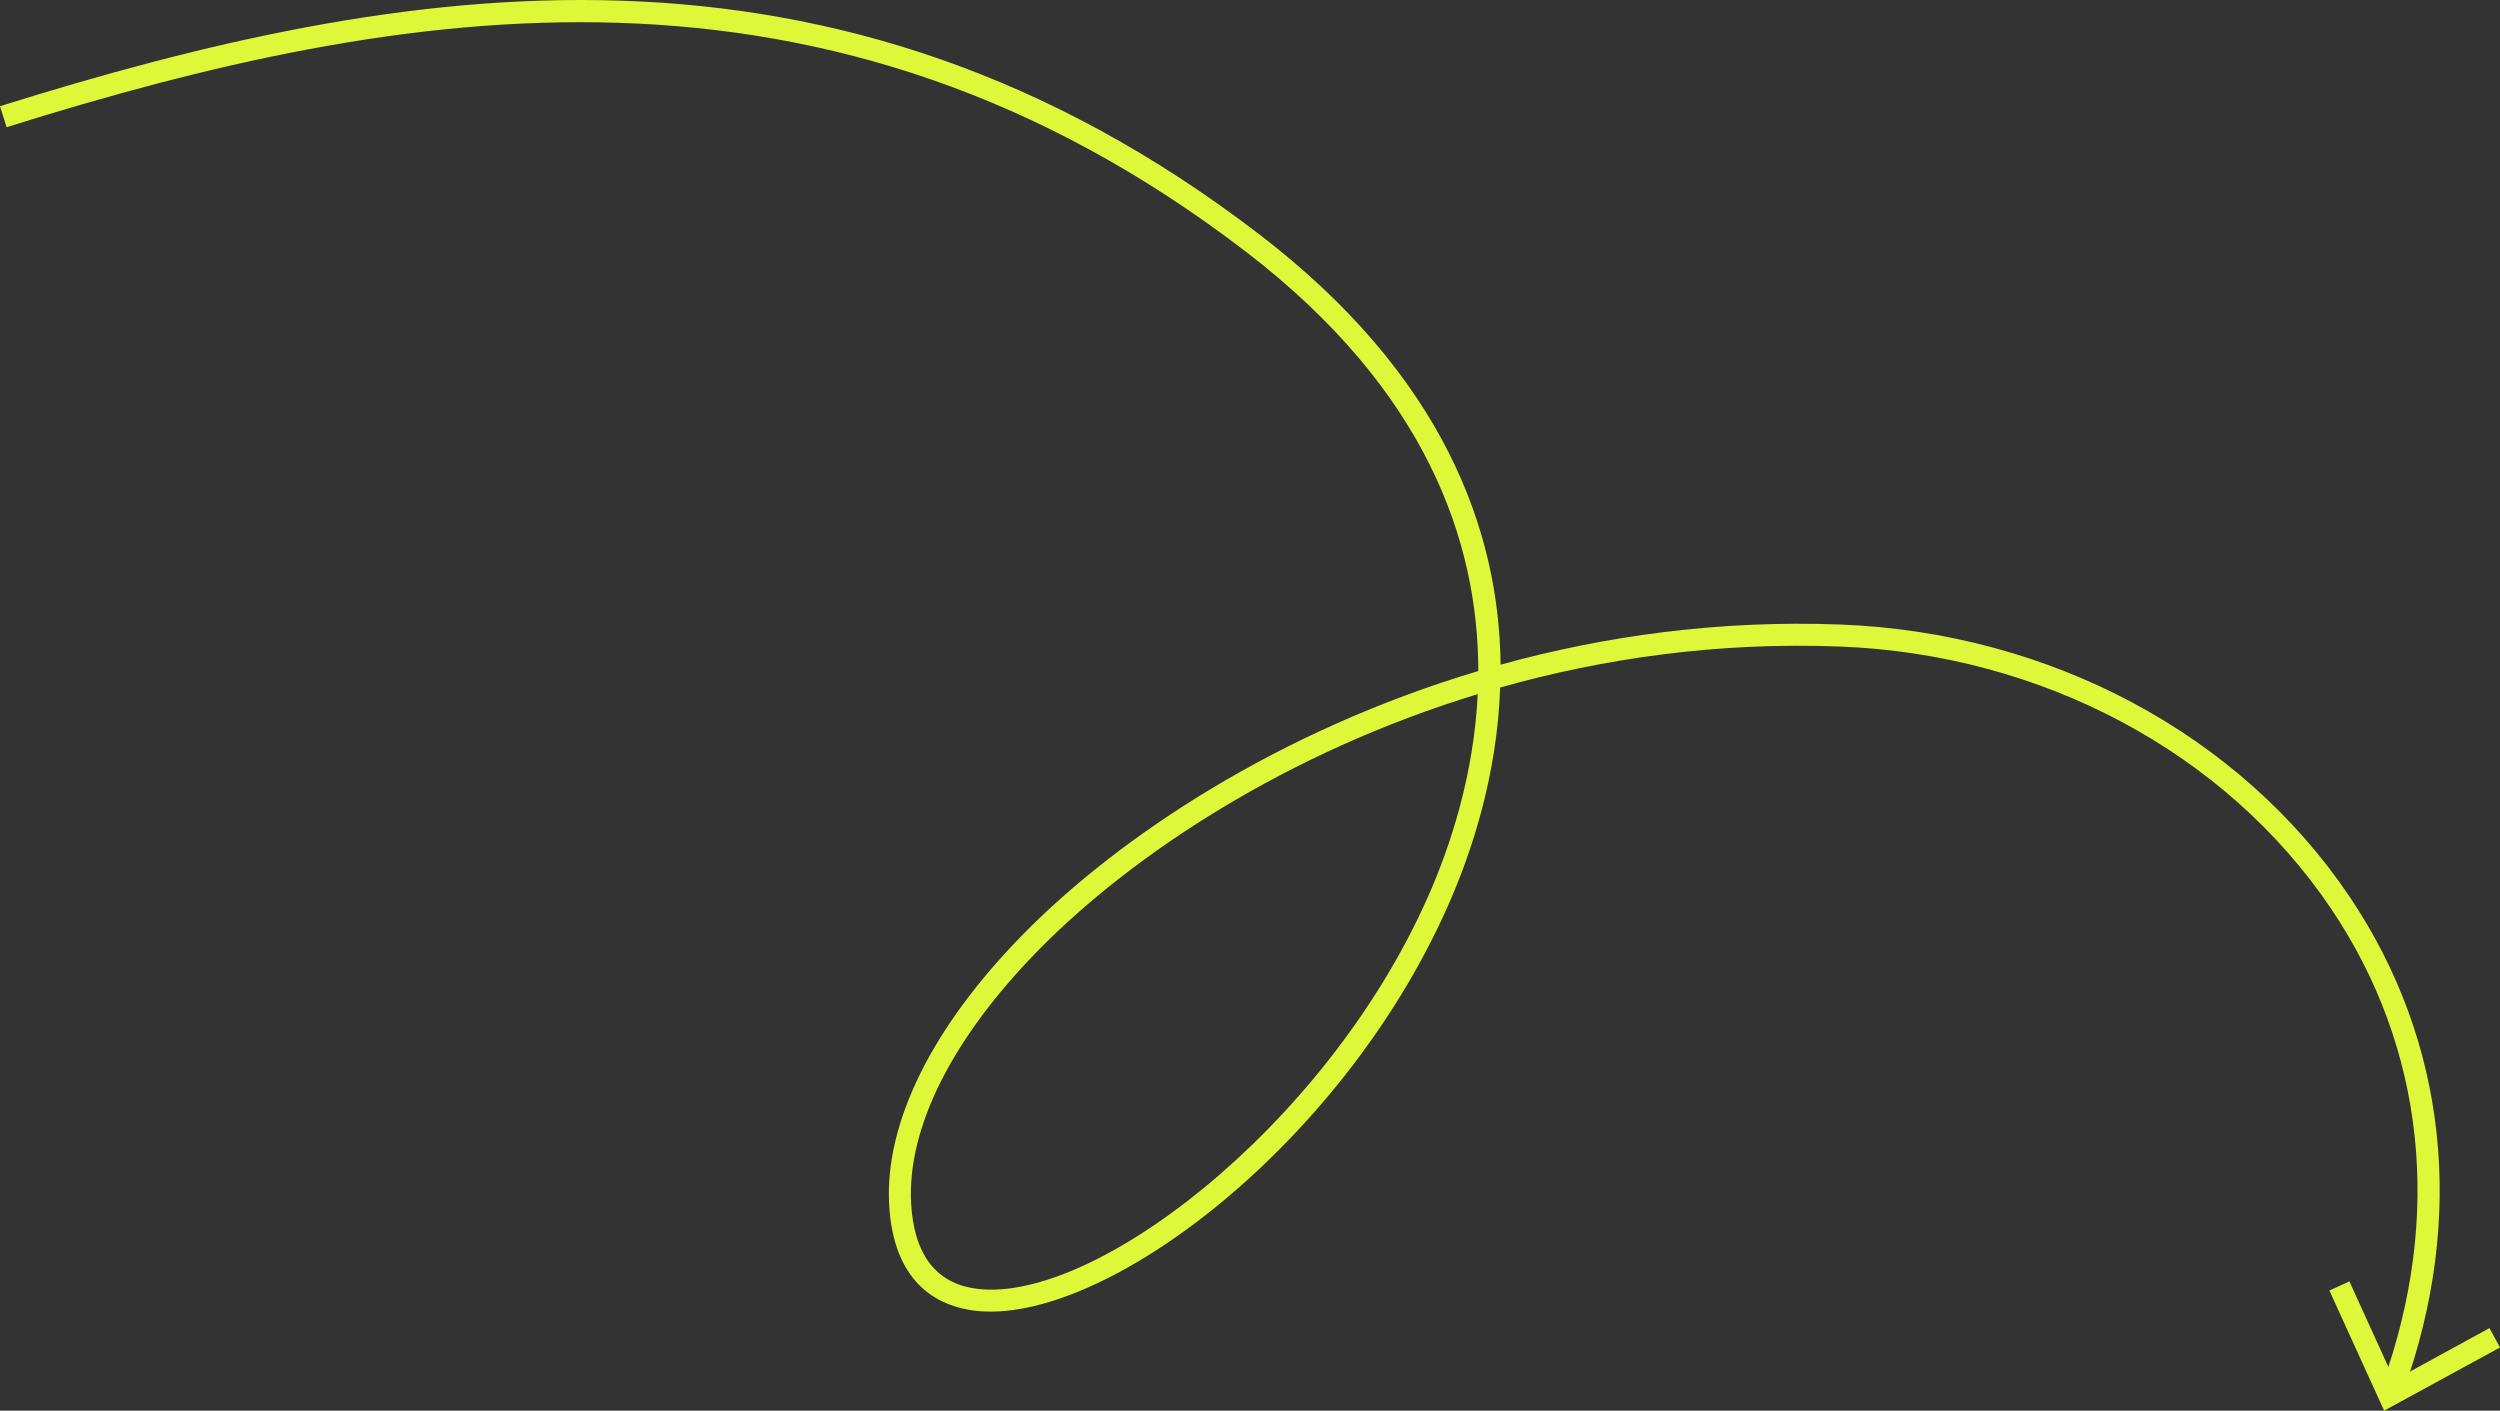 <?xml version="1.0" encoding="UTF-8"?>
<svg id="Ebene_1" data-name="Ebene 1" xmlns="http://www.w3.org/2000/svg" width="227.41" height="128.32" viewBox="0 0 227.41 128.32">
  <rect x="0" y="0" width="227.41" height="128.32" fill="#333333" stroke="none"/>
  <path d="M218.58,126.63l-1.88-.68c5.52-15.25,3.88-30.62-4.64-43.27-9.59-14.24-26.31-23.17-44.73-23.87-11.02-.42-21.42,1.06-30.87,3.73-.27,7.87-2.51,14.82-4.79,19.95-9.87,22.23-32.26,38.74-43.63,36.64-3.06-.56-6.78-2.67-7.16-9.55-.41-7.45,3.92-16.19,12.21-24.62,8.72-8.87,23.27-18.52,41.38-23.92,0-11.81-4.77-25.58-21.11-38.12C75.4-6.21,36.73.25.6,11.57l-.6-1.91C36.65-1.82,75.89-8.35,114.58,21.34c16.74,12.84,21.79,26.94,21.92,39.12,9.48-2.62,19.89-4.07,30.92-3.65,19.06.73,36.37,9.98,46.31,24.76,8.88,13.19,10.61,29.2,4.86,45.07ZM134.42,63.14c-17.45,5.32-31.46,14.65-39.9,23.23-7.89,8.02-12.02,16.23-11.64,23.1.25,4.48,2.11,7.07,5.52,7.69,10.46,1.91,32.08-14.4,41.45-35.49,2.13-4.79,4.22-11.24,4.57-18.54Z" fill="#dcf838"/>
  <polygon points="227.41 122.57 226.45 120.81 217.8 125.54 213.71 116.56 211.89 117.39 216.87 128.32 227.41 122.57" fill="#dcf838"/>
</svg>